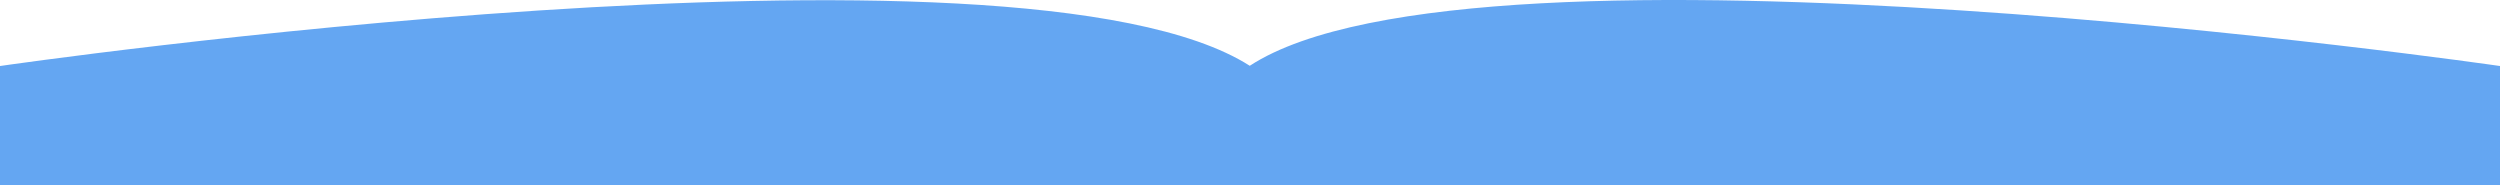 <svg xmlns="http://www.w3.org/2000/svg" xmlns:svg="http://www.w3.org/2000/svg" class="visual-accent" viewBox="0 0 1080 80" preserveAspectRatio="xMidYMin slice"><path d="m1080,80.02l0,-51.5c0,0 -442.1,-64.1 -540.1,-0.1c-100,-63.8 -539.9,0.1 -539.9,0.1l0,51.5l1080,0z" fill="#64a6f2"></path><path class="book-top-border" d="m0,36.52c0,0 439.9,-63.9 539.9,-0.1c98,-64 540.1,0.1 540.1,0.1l0,-8c0,0 -442.1,-64.1 -540.1,-0.1c-100,-63.8 -539.9,0.1 -539.9,0.1l0,8z" fill="transparent"></path></svg>
